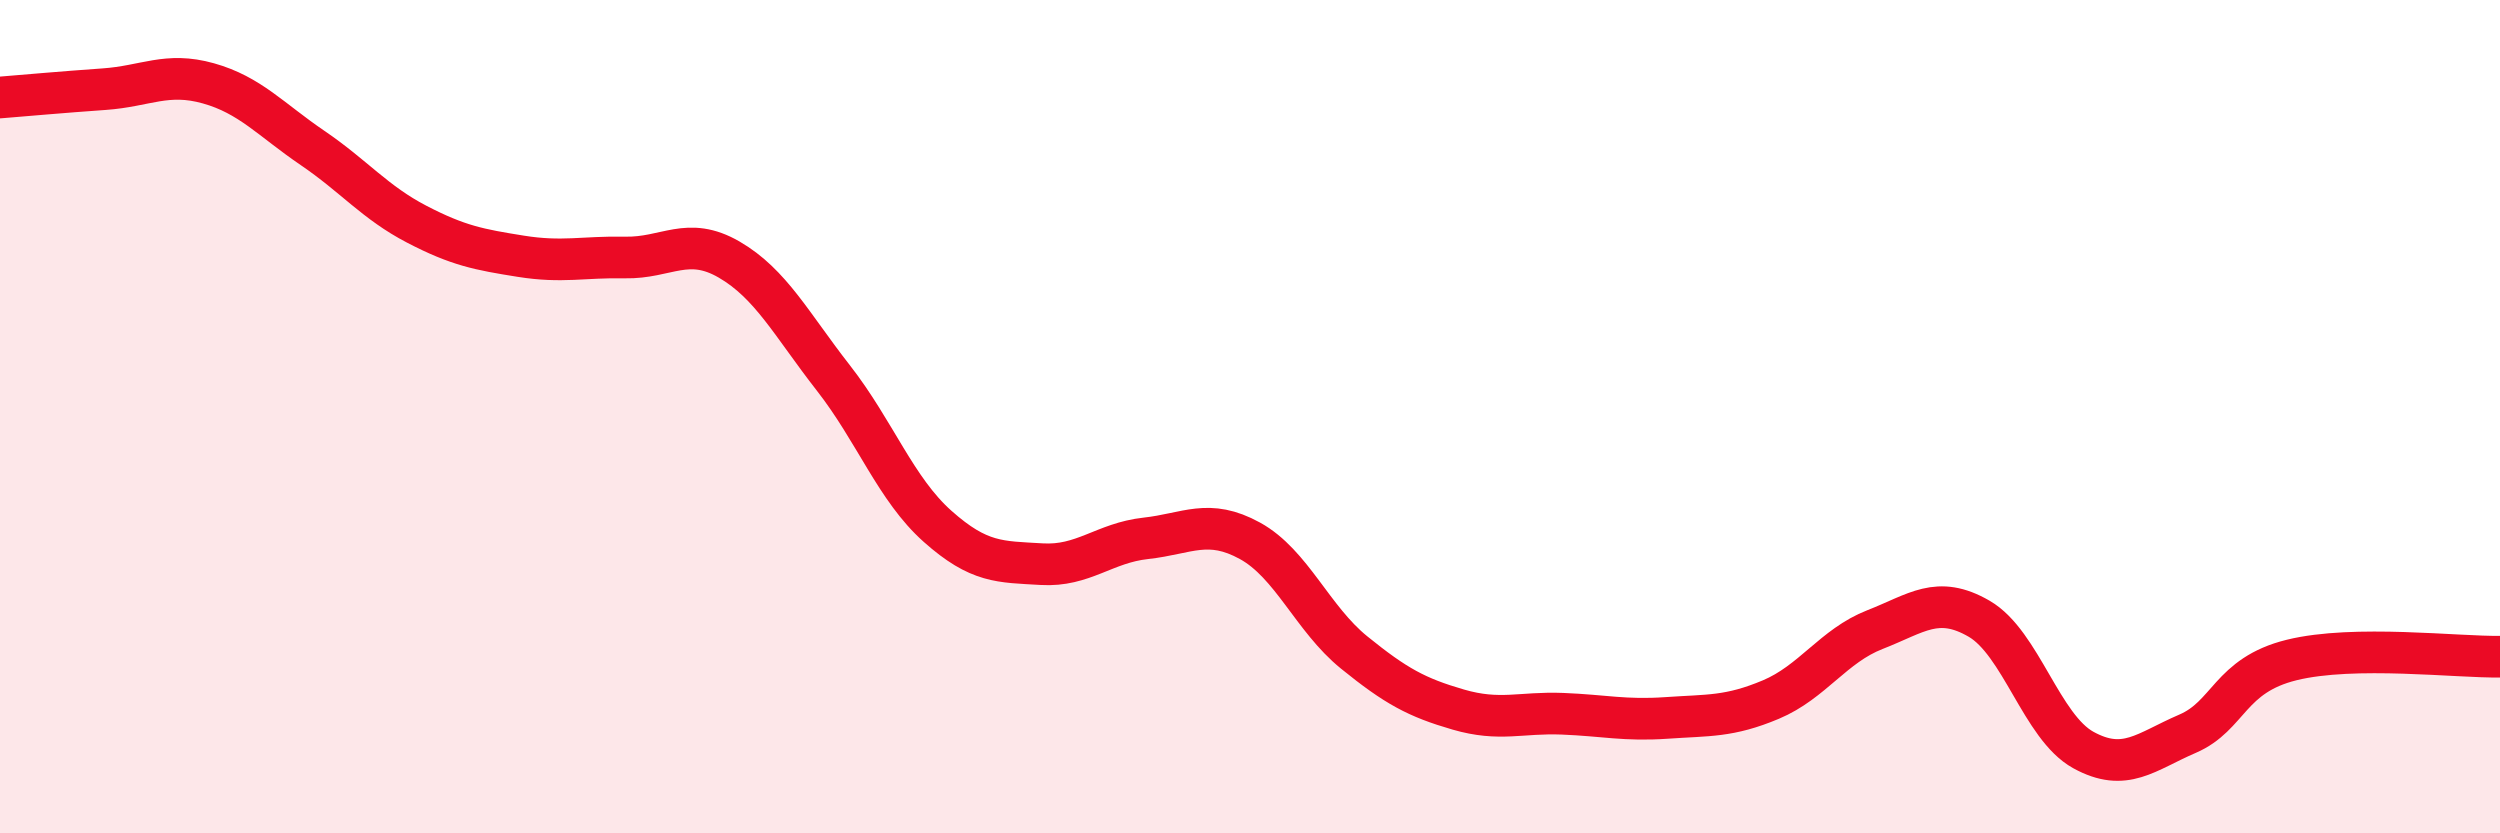 
    <svg width="60" height="20" viewBox="0 0 60 20" xmlns="http://www.w3.org/2000/svg">
      <path
        d="M 0,2.34 C 0.5,2.3 1.5,2.21 2.5,2.14 C 3.5,2.07 4,1.72 5,2 C 6,2.28 6.5,2.87 7.5,3.55 C 8.5,4.23 9,4.86 10,5.38 C 11,5.9 11.5,5.99 12.5,6.15 C 13.5,6.31 14,6.16 15,6.18 C 16,6.2 16.5,5.65 17.5,6.23 C 18.5,6.81 19,7.79 20,9.07 C 21,10.35 21.5,11.74 22.5,12.63 C 23.5,13.52 24,13.48 25,13.54 C 26,13.6 26.5,13.03 27.5,12.92 C 28.5,12.81 29,12.43 30,12.98 C 31,13.53 31.5,14.85 32.5,15.66 C 33.5,16.47 34,16.74 35,17.03 C 36,17.32 36.5,17.09 37.5,17.13 C 38.5,17.17 39,17.3 40,17.23 C 41,17.16 41.5,17.21 42.5,16.79 C 43.5,16.37 44,15.5 45,15.11 C 46,14.72 46.5,14.27 47.5,14.85 C 48.5,15.43 49,17.45 50,18 C 51,18.55 51.5,18.04 52.5,17.61 C 53.5,17.18 53.5,16.21 55,15.84 C 56.5,15.47 59,15.78 60,15.76L60 20L0 20Z"
        fill="#EB0A25"
        opacity="0.1"
        stroke-linecap="round"
        stroke-linejoin="round"
      />
      <path
        d="M 0,2.34 C 0.5,2.3 1.5,2.21 2.5,2.14 C 3.5,2.07 4,1.72 5,2 C 6,2.28 6.5,2.87 7.5,3.55 C 8.5,4.23 9,4.86 10,5.38 C 11,5.9 11.5,5.99 12.5,6.15 C 13.5,6.31 14,6.16 15,6.18 C 16,6.2 16.5,5.65 17.5,6.23 C 18.5,6.81 19,7.79 20,9.07 C 21,10.35 21.5,11.74 22.5,12.63 C 23.5,13.52 24,13.48 25,13.54 C 26,13.6 26.5,13.03 27.5,12.92 C 28.5,12.81 29,12.43 30,12.98 C 31,13.53 31.5,14.85 32.5,15.66 C 33.5,16.47 34,16.74 35,17.03 C 36,17.32 36.5,17.09 37.5,17.13 C 38.5,17.17 39,17.3 40,17.23 C 41,17.16 41.5,17.21 42.5,16.79 C 43.5,16.37 44,15.5 45,15.11 C 46,14.72 46.5,14.27 47.5,14.85 C 48.5,15.43 49,17.45 50,18 C 51,18.55 51.5,18.04 52.5,17.61 C 53.5,17.18 53.5,16.21 55,15.84 C 56.5,15.47 59,15.78 60,15.76"
        stroke="#EB0A25"
        stroke-width="1"
        fill="none"
        stroke-linecap="round"
        stroke-linejoin="round"
      />
    </svg>
  